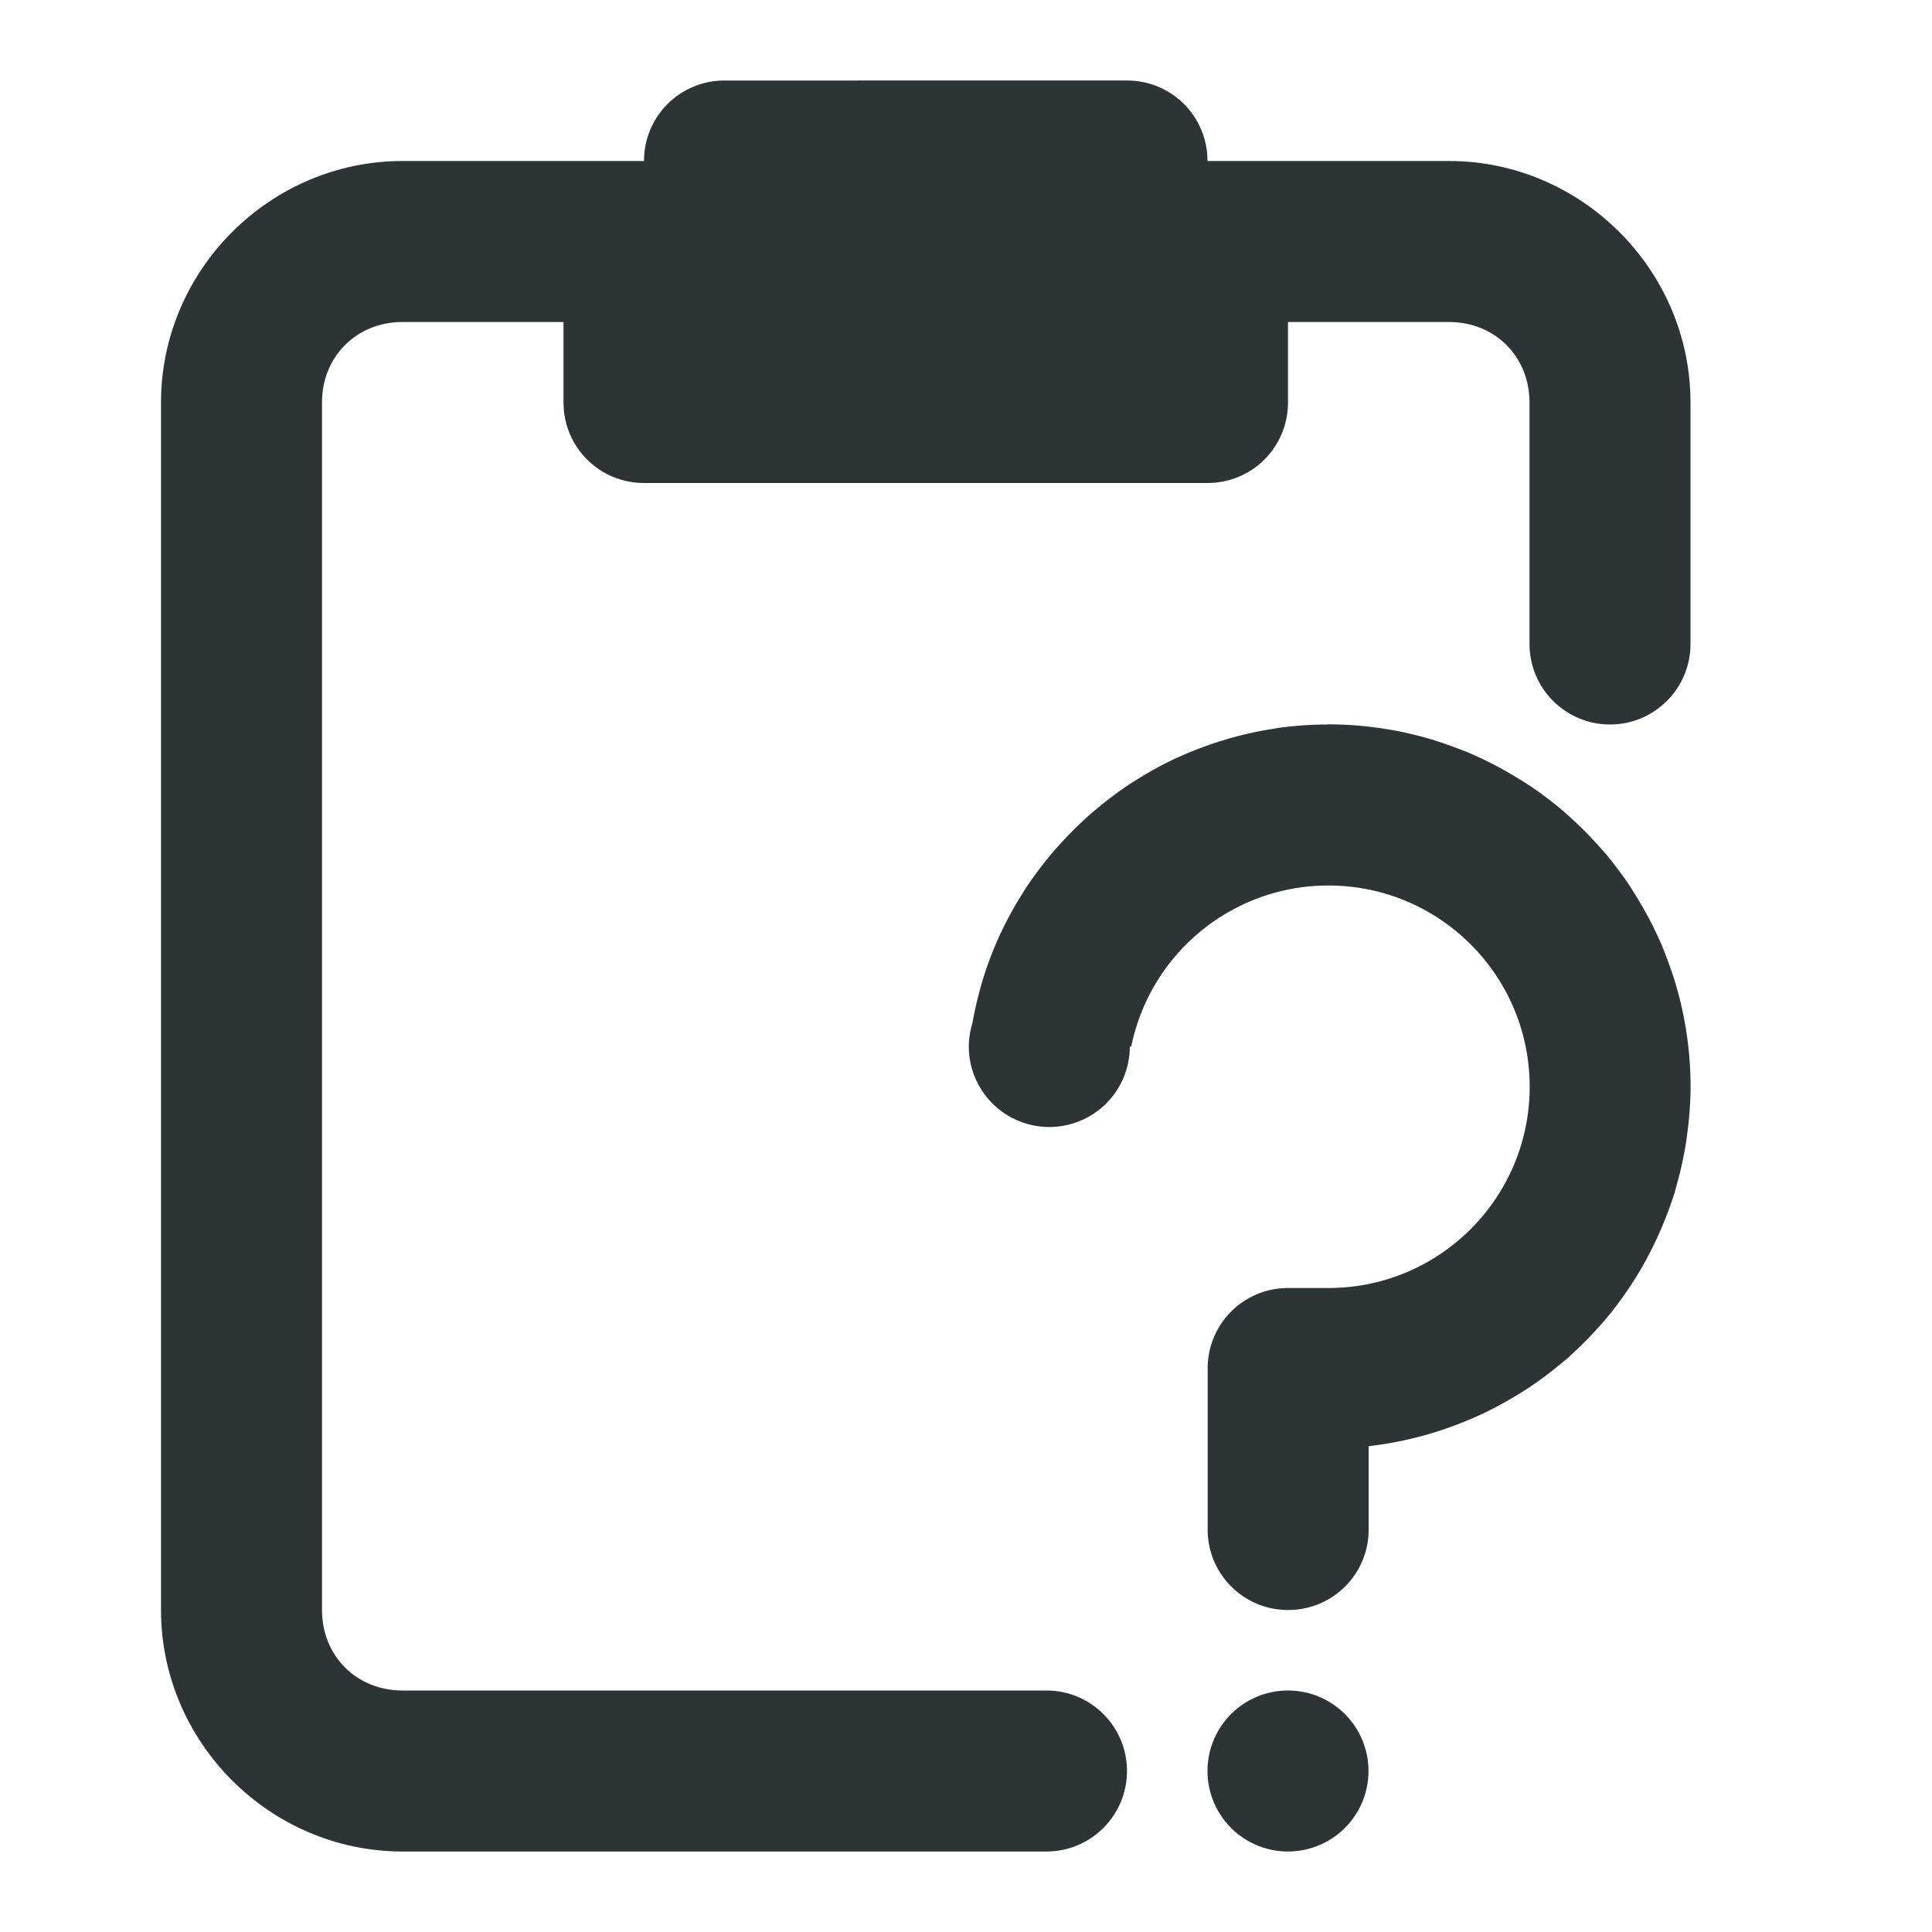 <svg viewBox="0 0 24 24" xmlns="http://www.w3.org/2000/svg"><g fill="#2e3436"><path d="m9 1c-.554 0-1 .446-1 1h-3c-1.645 0-3 1.355-3 3v15c0 1.645 1.355 3 3 3h8c.552 0 1-.448 1-1s-.448-1-1-1h-8c-.571 0-1-.429-1-1v-15c0-.571.429-1 1-1h2v1c0 .554.446 1 1 1h7c.554 0 1-.446 1-1v-1h2c.571 0 1 .429 1 1v3c0 .552.448 1 1 1s1-.448 1-1v-3c0-1.645-1.355-3-3-3h-3c0-.554-.446-1-1-1z"/><path d="m16.5 9a4.5 4.5 0 0 0 -.623.043 4.5 4.5 0 0 0 -.01.002c-.012.002-.023.004-.035.006a4.5 4.5 0 0 0 -.57.125h-.002c-.023.007-.045.014-.068.021a4.5 4.5 0 0 0 -.527.197c-.025.011-.05.022-.074.033a4.5 4.5 0 0 0 -.482.266c-.026.016-.053.032-.078.049a4.5 4.5 0 0 0 -.414.311c-.038.031-.075.063-.111.096a4.5 4.5 0 0 0 -.346.346c-.025.028-.052.055-.076.084a4.5 4.5 0 0 0 -.018.023 4.5 4.5 0 0 0 -.305.404c-.03.045-.059.092-.088.139a4.5 4.5 0 0 0 -.232.426c-.004.009-.009.018-.014.027-.017.037-.033.074-.049.111a4.5 4.5 0 0 0 -.156.418c-.023.072-.043.143-.062.217a4.5 4.5 0 0 0 -.08.365 1 1 0 0 0 -.045.291 1 1 0 0 0 1 1 1 1 0 0 0 1-1h.018c.238-1.164 1.261-2 2.449-2 1.381 0 2.5 1.119 2.5 2.5s-1.119 2.5-2.5 2.5h-.5c-.554 0-1 .446-1 1v2c0 .554.446 1 1 1s1-.446 1-1v-1.035a4.5 4.5 0 0 0 1.205-.311c.108-.044.215-.092.318-.145a4.5 4.5 0 0 0 .266-.146c.085-.05.169-.103.25-.158a4.5 4.5 0 0 0 .293-.219c.053-.043.107-.085.158-.131.014-.013.027-.026.041-.039a4.5 4.5 0 0 0 .287-.287c.043-.047.086-.094.127-.143a4.5 4.5 0 0 0 .275-.365c.036-.052.07-.106.104-.16a4.5 4.5 0 0 0 .23-.422c.025-.051.048-.102.07-.154a4.5 4.5 0 0 0 .176-.469c.012-.039.022-.08.033-.119a4.5 4.5 0 0 0 .111-.514c.006-.039.011-.08.016-.119a4.5 4.5 0 0 0 .039-.564 4.5 4.5 0 0 0 -.006-.232c-.004-.07-.009-.14-.016-.209a4.5 4.5 0 0 0 -.002-.02c-.007-.067-.016-.133-.025-.199a4.5 4.5 0 0 0 -.004-.025c-.01-.065-.021-.128-.033-.191a4.5 4.5 0 0 0 -.006-.029c-.013-.063-.028-.126-.043-.188a4.5 4.5 0 0 0 -.008-.031c-.016-.061-.033-.121-.051-.182a4.5 4.5 0 0 0 -.01-.031c-.019-.06-.039-.119-.061-.178a4.5 4.5 0 0 0 -.07-.186c-.003-.007-.005-.014-.008-.021a4.5 4.5 0 0 0 -.012-.029c-.025-.058-.051-.115-.078-.172a4.5 4.5 0 0 0 -.1-.197 4.5 4.5 0 0 0 -.109-.191 4.5 4.5 0 0 0 -.117-.188 4.5 4.5 0 0 0 -.01-.016c-.037-.055-.078-.111-.117-.164a4.5 4.5 0 0 0 -.01-.014c-.041-.055-.083-.109-.127-.162a4.5 4.5 0 0 0 -.006-.008c-.045-.054-.092-.106-.139-.158a4.5 4.5 0 0 0 -.004-.004c-.098-.108-.201-.211-.309-.309a4.5 4.5 0 0 0 -.158-.139c-.003-.002-.005-.004-.008-.006a4.5 4.5 0 0 0 -.162-.127c-.004-.003-.009-.006-.014-.01a4.5 4.5 0 0 0 -.164-.117c-.005-.003-.01-.006-.016-.01a4.5 4.5 0 0 0 -.188-.117 4.5 4.5 0 0 0 -.191-.109 4.5 4.5 0 0 0 -.197-.1 4.5 4.5 0 0 0 -.172-.078c-.01-.004-.02-.008-.029-.012a4.5 4.5 0 0 0 -.021-.008 4.5 4.5 0 0 0 -.186-.07 4.5 4.5 0 0 0 -.178-.061c-.01-.003-.021-.007-.031-.01a4.5 4.5 0 0 0 -.182-.051c-.01-.003-.021-.005-.031-.008a4.5 4.5 0 0 0 -.188-.043c-.01-.002-.02-.004-.029-.006a4.5 4.5 0 0 0 -.191-.033c-.008-.001-.017-.003-.025-.004a4.5 4.5 0 0 0 -.199-.025c-.006-.001-.013-.001-.02-.002a4.5 4.5 0 0 0 -.209-.016c-.004-0-.008 0-.012 0a4.5 4.5 0 0 0 -.221-.006zm-.5 12a1 1 0 0 0 -1 1 1 1 0 0 0 1 1 1 1 0 0 0 1-1 1 1 0 0 0 -1-1z"/></g></svg>